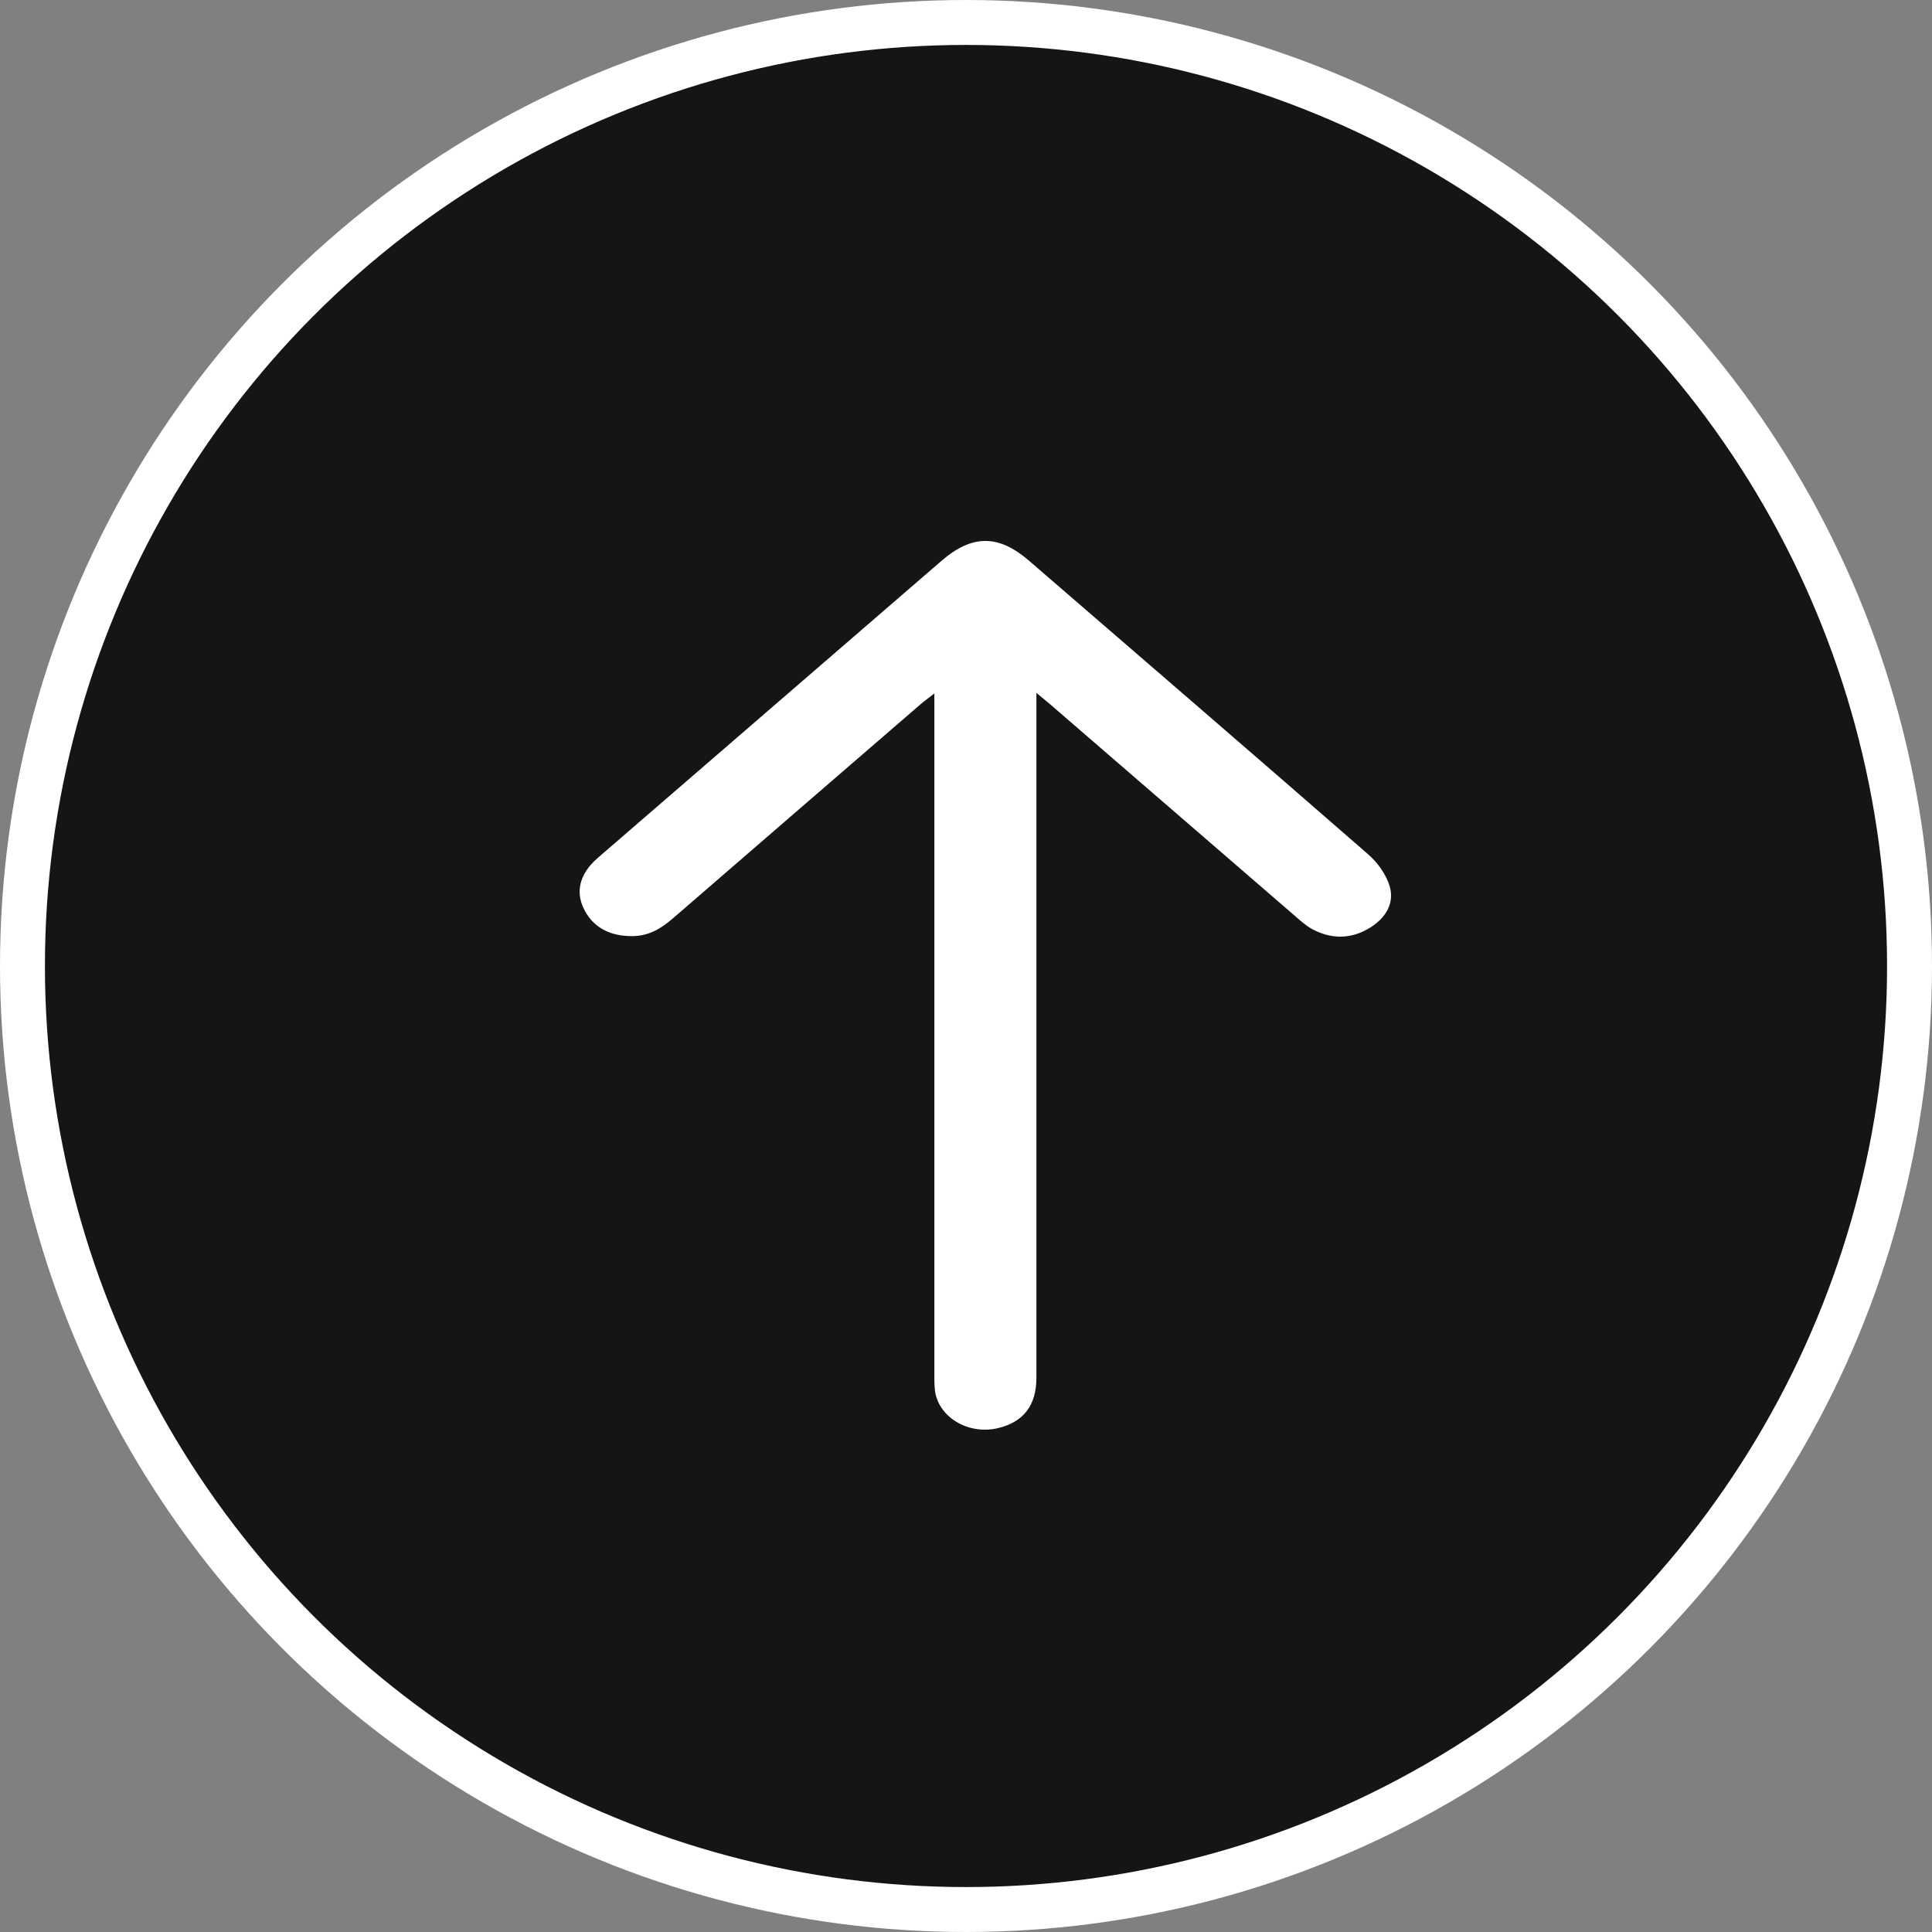 <svg width="43" height="43" viewBox="0 0 43 43" fill="none" xmlns="http://www.w3.org/2000/svg">
<rect x="0" y="0" width="43" height="43" fill="#808080" stroke="none"/>
<circle cx="21.5" cy="21.5" r="21" fill="#151515" stroke="white"/>
<path d="M23.067 15.422C23.067 15.609 23.067 15.72 23.067 15.832C23.067 20.777 23.067 25.722 23.067 30.666C23.067 31.284 22.776 31.655 22.2 31.788C21.539 31.94 20.869 31.53 20.807 30.93C20.793 30.787 20.796 30.642 20.796 30.498C20.796 25.625 20.796 20.752 20.796 15.879C20.796 15.757 20.796 15.634 20.796 15.434C20.657 15.543 20.565 15.608 20.481 15.681C18.649 17.264 16.816 18.847 14.986 20.432C14.728 20.655 14.453 20.834 14.07 20.835C13.589 20.837 13.227 20.654 13.02 20.277C12.819 19.911 12.876 19.556 13.161 19.234C13.24 19.146 13.335 19.068 13.427 18.988C15.936 16.819 18.445 14.649 20.956 12.481C21.636 11.893 22.225 11.893 22.902 12.479C25.419 14.655 27.943 16.827 30.449 19.013C30.67 19.206 30.86 19.476 30.933 19.737C31.041 20.13 30.82 20.466 30.432 20.683C30.03 20.907 29.605 20.897 29.201 20.676C29.064 20.602 28.947 20.495 28.83 20.393C27.015 18.826 25.2 17.255 23.385 15.686C23.301 15.614 23.216 15.545 23.067 15.422Z" fill="white"/>
</svg>
